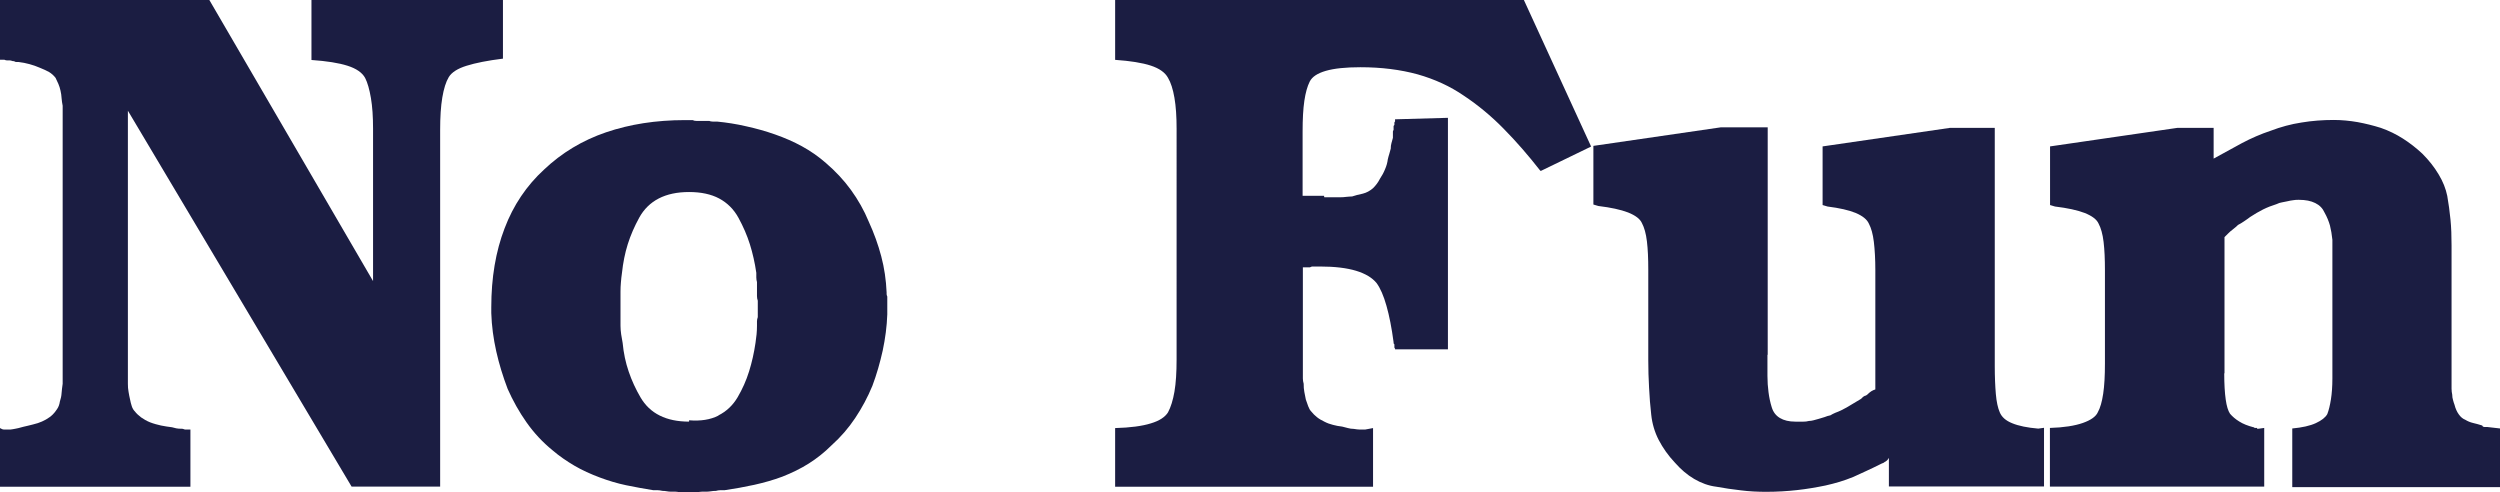 <?xml version="1.0" encoding="UTF-8"?><svg id="_レイヤー_2" xmlns="http://www.w3.org/2000/svg" viewBox="0 0 186.3 36.69"><defs><style>.cls-1{fill:#1b1d42;}</style></defs><g id="_アーティスト"><path class="cls-1" d="M27.8,20.93v-11.34c0-.89-.05-1.65-.16-2.29s-.25-1.14-.43-1.49c-.21-.39-.65-.7-1.31-.91-.66-.21-1.55-.35-2.69-.43V0h14.27v4.37c-1.14.14-2.04.32-2.71.53-.68.21-1.12.5-1.33.85-.21.35-.37.86-.48,1.52-.11.65-.16,1.46-.16,2.42v26.57h-6.6L9.53,8.25v20.34c0,.21.01.42.05.61.03.2.07.38.11.56.03.18.08.35.13.51.05.16.13.29.24.4.1.14.26.28.45.43.2.14.42.27.67.37.28.11.56.18.82.24.27.05.54.1.82.13.11.03.21.06.32.08.11.02.23.03.37.03.07,0,.13,0,.18.03s.11.03.18.03h.32v4.26H0v-4.37c.11.07.21.11.32.11h.32c.1,0,.22,0,.34-.03s.26-.04.4-.08c.25-.07.49-.13.72-.18.23-.06.47-.11.72-.19.21-.07.42-.16.61-.27.19-.11.36-.23.5-.37.11-.1.21-.24.32-.4.11-.16.18-.34.21-.56.07-.21.12-.43.13-.64.02-.21.04-.44.08-.69V9.58s0,.04,0,0v-1.7c-.04-.18-.06-.36-.08-.56-.01-.2-.04-.38-.08-.56-.04-.18-.09-.35-.16-.51-.07-.16-.14-.31-.21-.45-.14-.18-.3-.32-.48-.43-.18-.1-.41-.21-.69-.32-.25-.11-.51-.2-.77-.27s-.54-.13-.82-.16h-.16c-.07,0-.13-.02-.16-.06-.07,0-.13,0-.19-.03-.05-.02-.11-.03-.18-.03h-.18c-.06,0-.12-.02-.19-.05h-.32V0h15.6l12.19,20.93Z"/><path class="cls-1" d="M50.97,36.69h-.32c-.11-.03-.21-.05-.32-.05h-.32c-.11,0-.21-.01-.32-.03-.11-.02-.21-.03-.32-.03-.14-.03-.27-.05-.37-.05h-.32c-.67-.11-1.35-.23-2.02-.37s-1.33-.34-1.97-.58c-.67-.25-1.31-.54-1.89-.88-.58-.34-1.13-.72-1.62-1.14-.75-.61-1.39-1.3-1.94-2.08s-1.02-1.62-1.41-2.5c-.35-.92-.64-1.86-.85-2.8s-.34-1.89-.37-2.85v-.43c0-2.2.33-4.16.99-5.88.65-1.72,1.64-3.19,2.95-4.39,1.31-1.24,2.85-2.17,4.61-2.77,1.76-.6,3.72-.91,5.88-.91h.58c.07.04.16.06.27.06h.96c.07.03.16.05.27.05h.32c.71.07,1.43.18,2.16.35.73.16,1.45.36,2.16.61.71.25,1.38.54,2,.88s1.22.75,1.79,1.25c.71.61,1.33,1.27,1.86,2,.53.73.98,1.52,1.33,2.37.39.85.7,1.71.93,2.58.23.87.36,1.76.4,2.69v.13c0,.05.02.11.05.18v1.33c-.03.89-.15,1.79-.34,2.69-.2.9-.45,1.78-.77,2.63-.35.85-.78,1.65-1.28,2.4-.5.75-1.08,1.42-1.76,2.03-.53.53-1.1.98-1.7,1.36s-1.26.7-1.97.98c-.67.25-1.38.45-2.1.61-.73.16-1.46.29-2.21.4h-.32c-.11,0-.21.02-.32.05-.14,0-.27.01-.37.03-.1.01-.21.03-.32.03h-.35c-.12,0-.24.02-.34.05h-.96ZM53.53,30.96c.6-.3,1.08-.75,1.44-1.36.35-.6.64-1.24.85-1.92.21-.67.37-1.38.48-2.13.03-.21.06-.43.08-.64.02-.21.03-.43.03-.64v-.32c0-.1.02-.21.06-.32v-1.22c-.04-.11-.06-.22-.06-.35v-1.04c-.03-.11-.05-.22-.05-.34v-.35c-.11-.75-.27-1.46-.48-2.13-.21-.67-.5-1.33-.85-1.97s-.84-1.12-1.44-1.44c-.6-.32-1.35-.48-2.24-.48s-1.64.16-2.26.48c-.62.32-1.11.8-1.46,1.44s-.64,1.3-.85,1.97c-.21.67-.35,1.38-.43,2.13-.04.25-.06.49-.08.72-.02.23-.03.45-.03.67v2.56c0,.21.02.43.05.64.04.21.07.43.11.64.07.75.22,1.46.45,2.13.23.68.53,1.32.88,1.92s.83,1.06,1.44,1.36c.6.3,1.33.45,2.18.45v-.1c.85.07,1.58-.04,2.19-.35Z"/><path class="cls-1" d="M114.79,12.73c-.89-1.14-1.8-2.19-2.74-3.14-.94-.96-1.93-1.77-2.95-2.45-1.03-.71-2.19-1.24-3.46-1.6-1.28-.35-2.7-.53-4.26-.53-1.1,0-1.96.09-2.58.27s-1.02.44-1.2.8-.31.83-.4,1.43c-.09.61-.13,1.37-.13,2.29v4.79h1.6c0,.07.01.11.03.11h1.2c.14,0,.28-.01.43-.03.14-.01.28-.03.43-.03.11-.03.23-.07.37-.11.14-.03.28-.07.43-.1.28-.07.53-.21.75-.4.21-.2.39-.44.53-.72.14-.21.27-.44.37-.69.11-.25.18-.5.21-.75.03-.14.07-.27.11-.4.03-.12.07-.26.11-.4,0-.14.01-.27.05-.4.03-.12.07-.26.11-.4v-.48s.02-.07.05-.11v-.29s.02-.04.06-.08v-.18s.01-.04.05-.08v-.16l3.94-.11v17.25h-3.94s0,.04,0,.03v-.08s-.05-.06-.05-.08v-.24s-.06-.06-.06-.08v-.08c-.14-1.06-.32-1.97-.53-2.71-.21-.75-.46-1.32-.74-1.7-.32-.39-.83-.7-1.52-.91-.69-.21-1.59-.32-2.69-.32h-.59s-.09.02-.16.06h-.53v8.28c0,.13.02.26.06.4,0,.21.01.42.05.61s.07.38.11.56c.07.18.13.35.18.51.06.16.13.29.24.4.11.14.24.27.4.4s.35.24.56.34c.21.11.43.19.64.24.21.06.44.1.69.13.14.04.28.07.43.11.14.04.28.06.43.06.18.03.33.05.45.05h.4l.59-.11v4.37h-19.22v-4.37c1.14-.03,2.02-.15,2.66-.35.64-.19,1.06-.47,1.28-.82.21-.39.37-.91.48-1.54.11-.64.16-1.44.16-2.4V9.58c0-.89-.05-1.65-.16-2.29s-.27-1.14-.48-1.49c-.21-.39-.64-.7-1.28-.91-.64-.21-1.53-.35-2.66-.43V0h30.46l5.01,10.92-3.73,1.81Z"/><path class="cls-1" d="M131.71,26.46v1.55c0,.43.03.84.08,1.22.05.39.13.77.24,1.12.11.36.31.62.61.8.3.18.68.27,1.15.27h.61c.12,0,.26-.01.4-.05.11,0,.22-.02.34-.05.13-.04.26-.07.4-.11.14-.04.28-.08.43-.13.14-.06.28-.1.43-.13.11-.07.23-.13.37-.19.14-.05.28-.11.43-.18.28-.14.54-.28.77-.43.23-.14.47-.28.72-.43.03-.04.07-.07.11-.11.03-.04.09-.07.16-.11.03,0,.08-.02.13-.05.05-.04.1-.07.13-.11.07-.07.15-.13.24-.19.09-.05.18-.1.29-.13v-8.73.05-.21c0-.81-.04-1.52-.11-2.1-.07-.59-.2-1.04-.37-1.36-.14-.32-.47-.58-.98-.8-.51-.21-1.22-.37-2.1-.48l-.37-.11v-4.37l9.48-1.38h3.35v17.73c0,.82.03,1.52.08,2.1.05.58.15,1.04.29,1.36.14.35.45.63.93.82.48.2,1.13.33,1.94.4l.43-.06v4.37h-11.56v-2.13c-.04.07-.08.13-.13.18-.06.06-.12.1-.19.13-.03.04-.08.06-.13.08-.05.02-.11.04-.18.08-.35.18-.7.34-1.04.5-.34.16-.67.31-.98.45-.35.14-.7.27-1.04.37-.34.1-.68.19-1.04.27-.68.14-1.38.26-2.1.34s-1.5.13-2.31.13c-.64,0-1.27-.03-1.89-.11-.62-.07-1.23-.16-1.83-.27-.57-.07-1.12-.27-1.65-.58s-1.01-.73-1.44-1.22c-.5-.53-.89-1.09-1.2-1.68-.3-.58-.49-1.22-.56-1.89-.07-.64-.13-1.31-.16-2-.04-.69-.06-1.38-.06-2.05v-6.6.05-.21c0-.81-.03-1.52-.1-2.1-.07-.59-.2-1.04-.37-1.36-.14-.32-.49-.58-1.04-.8-.55-.21-1.29-.37-2.21-.48l-.37-.11v-4.37l9.48-1.38h3.51v16.93Z"/><path class="cls-1" d="M165.75,27.8c0,.82.04,1.48.11,1.97.07.5.18.85.32,1.06.18.21.41.41.69.58.28.18.64.32,1.06.43h.05s.01.05.03.05h.18s0,.06.03.06h.08l.43-.06v4.37h-15.97v-4.37c1.03-.03,1.85-.16,2.45-.37.6-.21.98-.48,1.12-.8.18-.32.31-.78.4-1.38s.13-1.35.13-2.24v-6.81.05-.21c0-.81-.03-1.52-.1-2.1-.07-.59-.2-1.04-.37-1.36-.14-.32-.49-.58-1.04-.8-.55-.21-1.29-.37-2.21-.48l-.37-.11v-4.37l9.48-1.38h2.71v2.29c.71-.39,1.41-.77,2.1-1.15.7-.37,1.41-.68,2.16-.93.74-.28,1.5-.49,2.29-.61.78-.13,1.58-.19,2.4-.19.6,0,1.2.06,1.78.16.59.11,1.16.25,1.73.43.6.21,1.15.48,1.65.8.5.32.98.69,1.44,1.12.5.5.9,1.01,1.22,1.55.32.53.53,1.06.64,1.6.1.57.18,1.15.24,1.76.06.6.08,1.24.08,1.92v10.68c0,.16.02.31.05.45,0,.14.02.28.06.4.03.13.07.24.11.35.07.28.18.53.32.72.14.2.3.33.48.4.18.11.37.19.58.24s.44.11.69.19c0,.03.02.06.06.08.03.02.07.03.1.03h.21l.96.11v4.37h-15.49v-4.37c.74-.07,1.33-.2,1.76-.4s.71-.42.85-.67c.11-.28.2-.65.27-1.09s.11-.97.11-1.57v-10.33c-.04-.39-.1-.74-.18-1.06-.09-.32-.22-.64-.4-.96-.14-.32-.37-.56-.7-.72-.32-.16-.72-.24-1.22-.24-.14,0-.28,0-.43.03-.14.02-.28.04-.43.08-.14.03-.28.06-.4.08-.13.02-.26.06-.4.13-.35.11-.69.24-1.01.4-.32.16-.64.35-.96.56-.14.11-.29.21-.45.32-.16.11-.31.2-.45.27-.11.11-.23.21-.37.32-.14.11-.27.21-.37.32l-.08.08-.08.08-.11.11v-.11,10.28Z"/></g></svg>